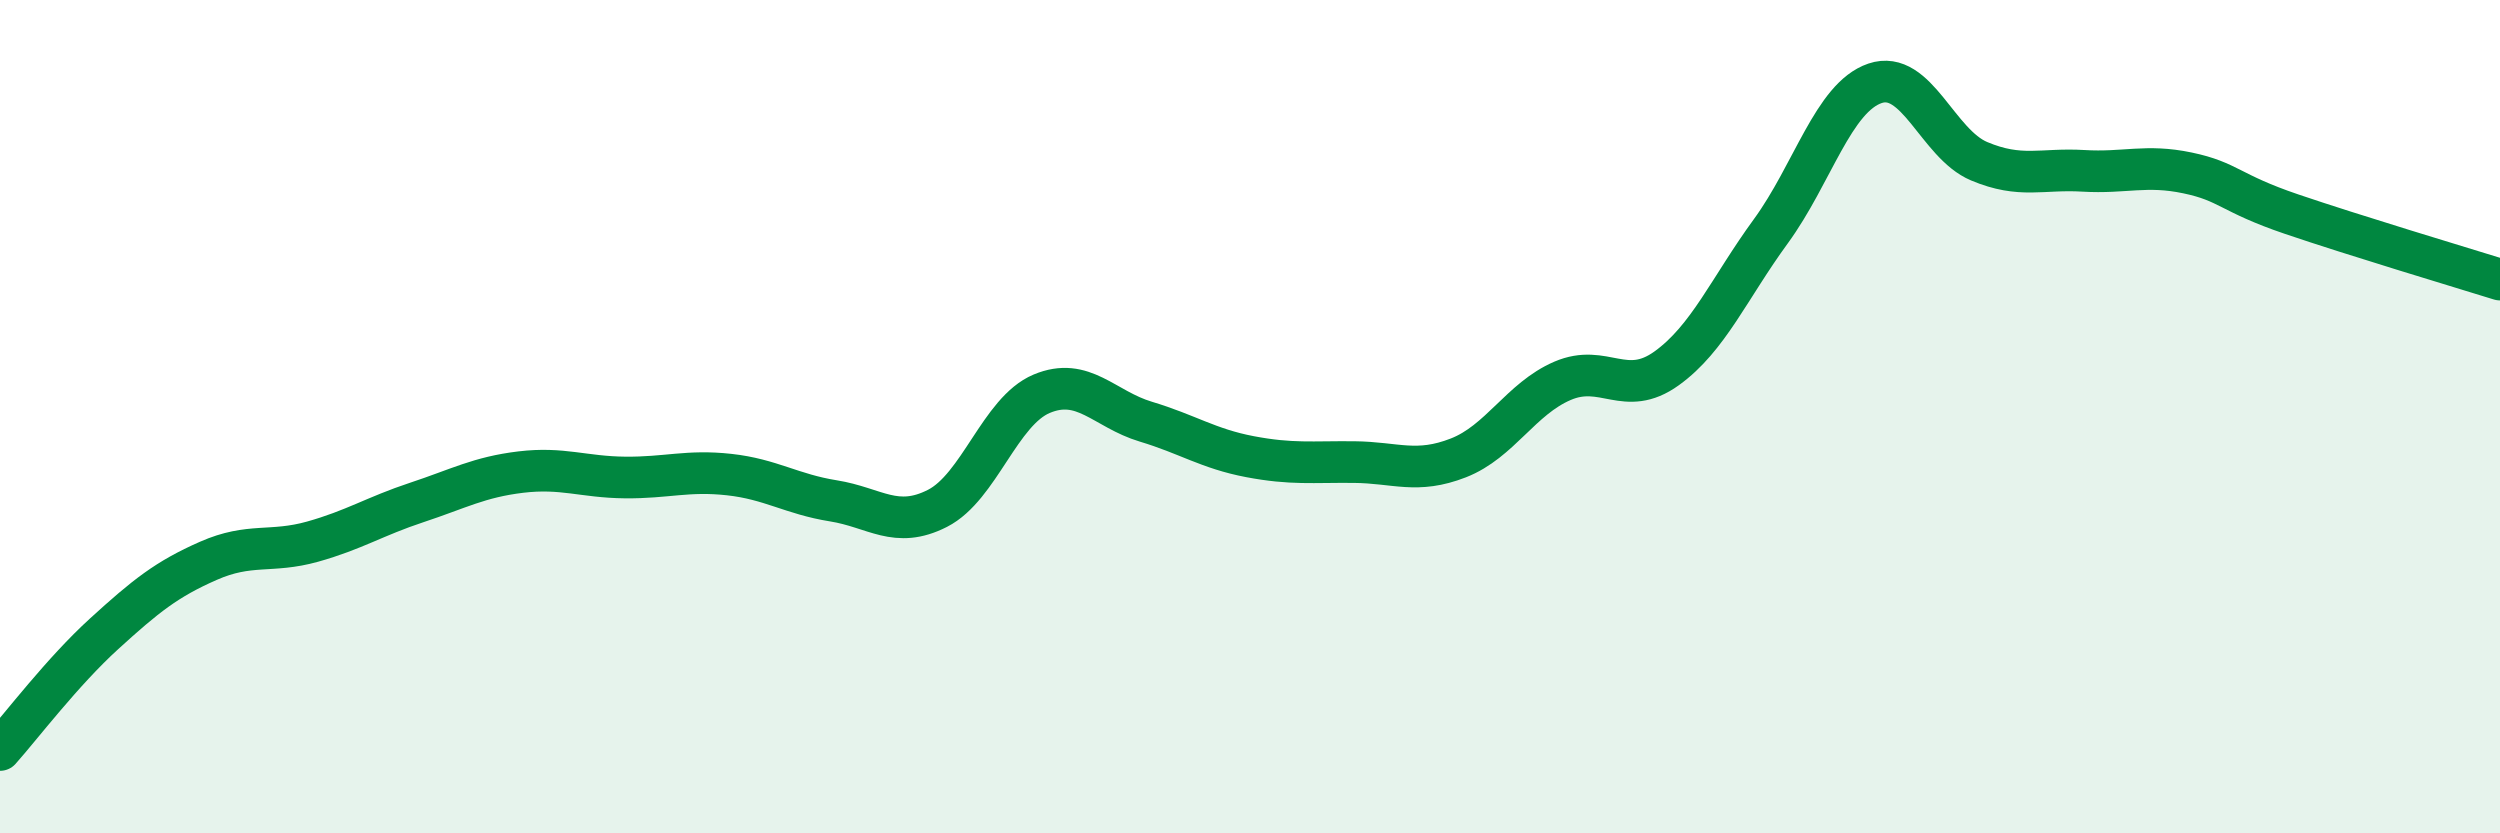 
    <svg width="60" height="20" viewBox="0 0 60 20" xmlns="http://www.w3.org/2000/svg">
      <path
        d="M 0,18 C 0.5,17.44 1.5,16.12 2.5,15.21 C 3.5,14.3 4,13.9 5,13.46 C 6,13.02 6.5,13.28 7.5,13 C 8.5,12.72 9,12.39 10,12.06 C 11,11.73 11.5,11.45 12.5,11.33 C 13.5,11.21 14,11.45 15,11.46 C 16,11.47 16.5,11.28 17.5,11.39 C 18.5,11.5 19,11.86 20,12.02 C 21,12.18 21.5,12.71 22.5,12.2 C 23.5,11.69 24,9.87 25,9.45 C 26,9.03 26.5,9.82 27.5,10.12 C 28.5,10.42 29,10.77 30,10.96 C 31,11.15 31.5,11.08 32.5,11.09 C 33.5,11.1 34,11.38 35,10.99 C 36,10.6 36.5,9.57 37.5,9.14 C 38.5,8.71 39,9.56 40,8.84 C 41,8.12 41.5,6.92 42.5,5.55 C 43.5,4.18 44,2.34 45,2 C 46,1.66 46.5,3.45 47.5,3.87 C 48.5,4.29 49,4.04 50,4.1 C 51,4.16 51.5,3.94 52.5,4.15 C 53.5,4.36 53.5,4.63 55,5.14 C 56.5,5.65 59,6.4 60,6.71L60 20L0 20Z"
        fill="#008740"
        opacity="0.1"
        stroke-linecap="round"
        stroke-linejoin="round"
      />
      <path
        d="M 0,18 C 0.5,17.44 1.5,16.12 2.5,15.21 C 3.5,14.3 4,13.9 5,13.46 C 6,13.02 6.5,13.28 7.5,13 C 8.5,12.72 9,12.39 10,12.06 C 11,11.73 11.5,11.45 12.5,11.33 C 13.5,11.21 14,11.45 15,11.46 C 16,11.47 16.5,11.28 17.5,11.39 C 18.5,11.5 19,11.86 20,12.02 C 21,12.18 21.5,12.71 22.5,12.2 C 23.5,11.69 24,9.87 25,9.45 C 26,9.03 26.5,9.82 27.5,10.12 C 28.5,10.42 29,10.77 30,10.96 C 31,11.15 31.5,11.08 32.5,11.09 C 33.5,11.1 34,11.38 35,10.99 C 36,10.6 36.5,9.57 37.5,9.14 C 38.5,8.71 39,9.56 40,8.84 C 41,8.12 41.5,6.92 42.5,5.55 C 43.5,4.18 44,2.34 45,2 C 46,1.66 46.5,3.45 47.5,3.87 C 48.5,4.29 49,4.04 50,4.1 C 51,4.16 51.5,3.94 52.5,4.15 C 53.5,4.36 53.5,4.63 55,5.14 C 56.5,5.65 59,6.4 60,6.71"
        stroke="#008740"
        stroke-width="1"
        fill="none"
        stroke-linecap="round"
        stroke-linejoin="round"
      />
    </svg>
  